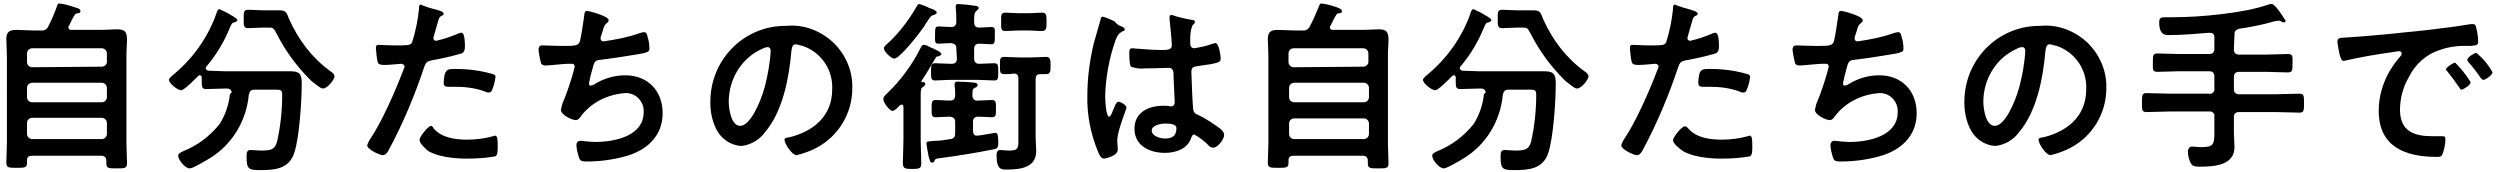 <?xml version="1.0" encoding="utf-8"?>
<!-- Generator: Adobe Illustrator 25.4.6, SVG Export Plug-In . SVG Version: 6.00 Build 0)  -->
<svg version="1.1" id="レイヤー_1" xmlns="http://www.w3.org/2000/svg" xmlns:xlink="http://www.w3.org/1999/xlink" x="0px"
	 y="0px" width="435px" height="30px" viewBox="0 0 435 30" style="enable-background:new 0 0 435 30;" xml:space="preserve">
<g id="グループ_34" transform="translate(0 0)">
	<g id="グループ_33">
		<path id="パス_3309" d="M7.1,5.3c0.5,0.1,1.1-0.2,1.3-0.7C9,3.4,9.5,2.3,9.9,1.1c0.1-0.3,0.2-0.5,0.4-0.5c1,0.1,1.9,0.4,2.8,0.7
			C13.6,1.4,14,1.6,14,1.9c0,0.4-0.3,0.4-0.5,0.4c-0.2,0-0.4,0.1-0.5,0.3c-0.4,0.6-0.7,1.3-1,1.9c-0.1,0.1-0.1,0.2-0.1,0.3
			c0,0.3,0.3,0.4,0.5,0.4h5.2c1,0,1.9-0.1,2.8-0.1c1.4,0,1.7,0.5,1.7,1.9c0,0.7-0.1,1.5-0.1,2.6v15.4c0,1.2,0.1,2.3,0.1,3.4
			c0,0.9-0.4,0.9-1.8,0.9s-1.8,0-1.8-0.9v-0.4c0-0.6-0.3-0.9-0.9-0.9h-12c-0.6,0-0.9,0.2-0.9,0.8v0.4c0,0.9-0.4,0.9-1.8,0.9
			c-1.4,0-1.8,0-1.8-0.9c0-1.1,0.1-2.3,0.1-3.4V9.7c0-1-0.1-2-0.1-2.9c0-1.2,0.5-1.6,1.7-1.6c1,0,1.9,0.1,2.9,0.1L7.1,5.3z
			 M17.7,11.6c0.5,0,0.9-0.4,0.9-0.8c0,0,0,0,0,0V9.3c0-0.5-0.4-0.9-0.9-0.9c0,0,0,0,0,0H5.6c-0.5,0-0.9,0.4-0.9,0.9l0,0v1.5
			c0,0.5,0.4,0.9,0.9,0.9c0,0,0,0,0,0L17.7,11.6z M4.7,16.9c0,0.5,0.4,0.9,0.9,0.9h12.1c0.5,0,0.9-0.4,0.9-0.9v-1.6
			c0-0.5-0.4-0.9-0.9-0.9c0,0,0,0,0,0H5.6c-0.5,0-0.9,0.4-0.9,0.9L4.7,16.9z M4.7,23.3c0,0.5,0.4,0.9,0.9,0.9h12.1
			c0.5,0,0.9-0.4,0.9-0.9c0,0,0,0,0,0v-1.9c0-0.5-0.4-0.9-0.9-0.9H5.6c-0.5,0-0.9,0.4-0.9,0.9L4.7,23.3z"/>
		<path id="パス_3310" d="M40.3,16.1c0-0.5-0.4-0.7-0.8-0.7h-0.2c-1.1,0-2.3,0.1-3.4,0.1c-0.7,0-0.8-0.3-0.8-1.2v-0.8
			c0-0.2-0.1-0.4-0.3-0.4c-0.1,0-0.2,0-0.3,0.1c-0.5,0.5-2.4,2.5-3,2.5s-2.1-1.2-2.1-1.8c0-0.3,0.3-0.4,0.4-0.6
			c3.6-2.9,6.4-6.7,7.9-11.1c0.1-0.3,0.2-0.6,0.5-0.6c0.7,0.3,1.5,0.7,2.1,1.1l0.2,0.1c0.3,0.2,0.8,0.5,0.8,0.7s-0.4,0.4-0.6,0.4
			c-0.4,0.1-0.4,0.3-0.7,0.9c-1,2.5-2.4,4.8-4.1,6.8c-0.1,0.1-0.1,0.2-0.1,0.3c0,0.2,0.2,0.3,0.4,0.4c1,0,2,0.1,2.9,0.1h8.2
			c1.1,0,2.1,0,3.1,0c1.7,0,2.1,0.4,2.1,2.2c0,2.9-0.4,9.3-1.3,12c-0.9,2.8-3.4,3-5.9,3c-2.1,0-2.4-0.2-2.4-2.4
			c0-0.7,0.1-1.1,0.7-1.1s1.2,0.1,1.8,0.1c2,0,2.4-0.3,2.8-1.5c0.6-2.7,0.9-5.4,0.9-8.2c0-0.9-0.3-0.9-1.3-0.9h-3.5
			c-0.6,0-0.8,0.2-1,0.8c-0.4,4.6-2.9,8.8-6.9,11.2c-0.7,0.4-2.8,1.7-3.4,1.7c-0.8,0-2-1.5-2-2.2c0-0.4,0.5-0.6,0.9-0.8
			c2.5-1,4.6-2.6,6.3-4.7c1-1.6,1.6-3.3,1.8-5.2L40.3,16.1z M45.7,4.8c-0.8,0-1.7,0.1-2.5,0.1s-0.8-0.4-0.8-1.6c0-1.3,0-1.6,0.9-1.6
			c0.8,0,1.7,0.1,2.5,0.1h1.5c0.5,0,1,0,1.4,0c1.2,0,1.2,0.6,1.6,1.5c1.6,3.6,4,6.8,7.2,9.1c0.3,0.2,0.7,0.5,0.7,0.9
			c0,0.5-1.2,2.1-2,2.1c-0.5,0-1.3-0.8-2-1.3c-0.1-0.1-0.2-0.2-0.3-0.3c-2.3-2.3-4.2-4.9-5.7-7.8c-0.6-1.2-0.7-1.2-1.5-1.2L45.7,4.8
			z"/>
		<path id="パス_3311" d="M76,1.7c0.3,0.1,1.2,0.3,1.2,0.7c0,0.2-0.2,0.3-0.3,0.3c-0.5,0.3-0.5,0.4-0.7,1.1
			c-0.1,0.4-0.8,2.7-0.8,2.8c0,0.3,0.2,0.5,0.5,0.5c0,0,0,0,0,0c1.3-0.3,2.5-0.7,3.7-1.2c0.2-0.1,0.4-0.2,0.7-0.2
			c0.6,0,0.6,2,0.6,2.4c0,0.5-0.1,1-0.6,1.2c-1.7,0.5-3.5,0.9-5.2,1.2c-0.9,0.2-1,0.4-1.3,1.2c-1.6,4.8-3.6,9.6-6,14.1
			c-0.4,0.8-0.7,1.2-1.2,1.2c-0.5,0-2.7-1-2.7-1.7c0.1-0.4,0.3-0.8,0.5-1.1c2-2.9,4.4-8.4,5.7-11.8c0.1-0.3,0.2-0.5,0.3-0.8
			c0-0.3-0.3-0.5-0.6-0.5c-0.4,0-1.9,0.2-2.8,0.2c-0.6,0-1.2,0-1.3-0.6c-0.2-0.8-0.2-1.6-0.3-2.3c0-0.4,0.1-0.6,0.5-0.6
			c0.3,0,1.6,0.1,3,0.1c2,0,2.5,0,2.8-0.5c0.6-1.9,1-3.8,1.2-5.8c0-0.5,0-0.8,0.4-0.8C73.4,1,75.5,1.6,76,1.7 M75.5,22.4
			c1.4,1.6,3.8,1.9,5.8,1.9c1.5,0,3.1-0.2,4.5-0.6c0.1,0,0.2-0.1,0.3-0.1c0.5,0,0.5,0.7,0.5,2c0,0.6,0,1.4-0.4,1.6
			c-1.6,0.3-3.3,0.4-5,0.4c-2.1,0-5.1-0.3-6.8-1.4C74,25.8,73,25,73,24.3c0-0.5,1.5-2.4,2-2.4C75.2,21.9,75.4,22.2,75.5,22.4
			 M79.4,12c2.2,0,4.3,0.3,6.4,0.9c0.3,0.1,0.5,0.3,0.4,0.6c-0.1,0.8-0.3,1.5-0.6,2.2c-0.1,0.3-0.3,0.4-0.6,0.4
			c-0.2,0-0.5-0.1-0.7-0.2c-1.6-0.6-3.4-0.8-5.1-0.8c-0.4,0-0.8,0-1.2,0c-0.6,0-0.8-0.2-0.8-0.7C77.3,11.9,77.9,12,79.4,12"/>
		<path id="パス_3312" d="M105.9,3.5c0,0.2-0.1,0.4-0.3,0.5c-0.4,0.3-0.6,0.8-0.7,1.3c-0.1,0.2-0.1,0.4-0.2,0.6
			c-0.1,0.3-0.2,0.5-0.2,0.8c0,0.3,0.2,0.5,0.5,0.5c0,0,0,0,0,0c2.1-0.3,4.2-0.7,6.2-1.4c0.3-0.1,0.6-0.2,0.9-0.2
			c0.4,0,0.5,0.4,0.6,0.9c0.2,0.6,0.3,1.3,0.3,2c0,0.5-0.4,0.6-1.2,0.8c-1.7,0.3-5.5,0.9-7.3,1.1c-1.1,0.1-1.1,0.4-1.5,1.9
			c-0.1,0.4-0.3,1-0.4,1.7c-0.1,0.2-0.1,0.4-0.1,0.6c0,0.2,0.1,0.3,0.3,0.3c0.1,0,0.2-0.1,0.4-0.1c1.7-1.1,3.6-1.7,5.6-1.7
			c3.9,0,6.5,2.7,6.5,6.6c0,4-2.8,6.5-6.5,7.5c-2.2,0.6-4.4,0.9-6.7,0.9c-1.1,0-1.2-0.2-1.4-0.8c-0.2-0.7-0.4-1.4-0.4-2.1
			c0-0.4,0.3-0.7,0.6-0.7c0,0,0,0,0.1,0c0.4,0,1.4,0.2,2.6,0.2c3.3,0,8.4-1,8.4-5.2c0.1-1.7-1.2-3.2-2.9-3.3c-0.1,0-0.2,0-0.3,0
			c-3,0.2-5.9,1.6-7.7,4c-0.2,0.3-0.5,0.7-0.9,0.7c-0.7,0-2.6-0.9-2.6-1.8c0.1-0.5,0.2-1,0.4-1.4c0.7-1.7,1.3-3.5,1.8-5.3
			c0.1-0.3,0.1-0.5,0.2-0.8c0-0.3-0.2-0.5-0.4-0.5c0,0,0,0-0.1,0c-0.2,0-0.5,0-0.7,0c-0.7,0-3.2,0.3-3.9,0.3c-0.4,0-0.8-0.2-0.8-0.6
			c-0.2-0.7-0.3-1.4-0.4-2.1c0-0.8,0.5-0.8,0.7-0.8c0.4,0,2.3,0.1,3.6,0.1c2.3,0,2.6-0.1,2.9-0.8c0.3-1.3,0.5-2.7,0.7-4.1
			c0.1-0.4,0-1.2,0.5-1.2C102.5,1.9,105.9,2.8,105.9,3.5"/>
		<path id="パス_3313" d="M145.1,7.5c2.1,2.1,3.3,4.9,3.2,7.9c0,4.3-2.4,8.3-6.2,10.3c-1.1,0.6-2.3,1-3.5,1.3
			c-0.8,0-2.1-2-2.1-2.7c0-0.3,0.5-0.4,0.8-0.4c4.2-1,7.5-3.7,7.5-8.3c0.2-3.4-1.9-6.5-5.1-7.6c-0.4-0.1-0.8-0.2-1.2-0.3
			c-0.7,0-0.7,0.7-0.8,1.2c-0.4,4.7-1.5,10.4-4.5,14c-1,1.4-2.5,2.3-4.2,2.5c-1.9-0.1-3.6-1.3-4.4-3c-0.7-1.4-1-3-1-4.5
			c-0.1-7.3,5.6-13.3,12.9-13.4c0.1,0,0.2,0,0.4,0C139.9,4.2,142.9,5.4,145.1,7.5 M132.6,8.5c-3.6,1.6-5.8,5.3-5.8,9.2
			c0,1.2,0.4,4.2,2,4.2c1.6,0,3.4-3.6,4.3-6.9c0.5-2,0.9-4.1,1-6.2c0-0.3-0.2-0.6-0.5-0.6C133.3,8.2,133,8.3,132.6,8.5"/>
		<path id="パス_3314" d="M161,14.6c0,0.3-0.2,0.4-0.5,0.6c-0.3,0.2-0.3,0.6-0.3,1.7v7.6c0,1.3,0.1,2.6,0.1,3.9c0,0.9-0.3,1-1.6,1
			s-1.6-0.1-1.6-1.1c0-1.3,0.1-2.6,0.1-3.9v-5.8c0-0.2-0.1-0.4-0.3-0.4c-0.1,0-0.2,0.1-0.3,0.1c-0.3,0.3-0.9,1-1.3,1
			c-0.5,0-1.6-1.4-1.6-2.1c0-0.4,0.4-0.7,0.7-1c2.3-2.2,4.3-4.9,5.7-7.7c0.2-0.4,0.3-0.7,0.7-0.7c0.3,0.1,0.6,0.1,0.8,0.3
			c0.2,0.1,0.4,0.2,0.7,0.3c0.8,0.4,1.5,0.7,1.5,1c0,0.2-0.3,0.3-0.5,0.4c-0.4,0-0.4,0.1-0.7,0.6c-0.7,1.2-1.4,2.4-2.2,3.6
			c0,0-0.1,0.1-0.1,0.1c0,0.1,0.1,0.2,0.2,0.2C160.6,14.2,161,14.3,161,14.6 M162.5,1.7c0.2,0.1,0.5,0.3,0.5,0.5s-0.3,0.3-0.5,0.4
			c-0.4,0.1-0.5,0.1-1.2,1.2c-0.2,0.2-0.3,0.5-0.5,0.8c-0.6,0.9-4.2,5.6-5.2,5.6c-0.5,0-1.8-1.2-1.8-1.8c0-0.3,0.3-0.5,0.5-0.7
			c2-1.8,3.7-4,5.1-6.4c0.2-0.4,0.3-0.6,0.6-0.6c0.6,0.2,1.2,0.4,1.7,0.7C162,1.5,162.4,1.6,162.5,1.7 M170.2,17.5
			c0.8,0,1.6-0.1,2.4-0.1c0.7,0,0.7,0.4,0.7,1.5s0,1.5-0.7,1.5c-0.6,0-1.6-0.1-2.4-0.1c-0.6,0-0.9,0.3-0.9,0.9v1.6
			c0,0.4,0.2,0.8,0.6,0.8c0.1,0,0.1,0,0.2,0c0.3,0,3.1-0.5,3.1-0.5c0.4,0,0.5,0.5,0.5,1.8c0,0.8-0.2,1-0.9,1.1
			c-3,0.6-6.1,1.1-9.1,1.5c-0.9,0.1-0.9,0.1-1.1,0.5c-0.1,0.2-0.2,0.3-0.4,0.3c-0.4,0-0.4-0.5-0.6-1c-0.1-0.4-0.4-2.1-0.4-2.3
			c0-0.4,0.1-0.4,1.6-0.5c0.6,0,1.4-0.1,2.6-0.3c0.6-0.1,0.8-0.4,0.8-1v-2c0-0.6-0.3-0.8-0.9-0.9c-0.8,0-1.8,0.1-2.5,0.1
			s-0.7-0.4-0.7-1.5s0-1.5,0.7-1.5c0.8,0,1.6,0.1,2.5,0.1c0.6,0,0.9-0.3,0.9-0.9c0-0.6,0-1.1-0.1-1.7c0-0.1,0-0.2,0-0.3
			c0-0.3,0.3-0.4,0.5-0.4c0.4,0,2.6,0.1,3,0.2c0.2,0,0.5,0.1,0.5,0.4s-0.3,0.4-0.5,0.5c-0.4,0.2-0.4,0.4-0.4,1.4
			c0,0.4,0.3,0.8,0.7,0.8C170.1,17.5,170.2,17.5,170.2,17.5 M166.4,8.4c0-0.6-0.3-0.8-0.9-0.9c-0.7,0-1.7,0.1-2.2,0.1
			c-0.7,0-0.6-0.4-0.6-1.5s0-1.5,0.6-1.5c0.4,0,1.5,0.1,2.2,0.1c0.6,0,0.9-0.3,0.9-0.9c0-0.8,0-1.6-0.1-2.4c0-0.1,0-0.2,0-0.3
			c0-0.4,0.3-0.4,0.5-0.4c0.4,0,2.3,0.2,2.8,0.3c0.3,0,0.7,0.1,0.7,0.4c0,0.2-0.2,0.3-0.4,0.5c-0.4,0.3-0.4,0.8-0.4,2
			c0,0.6,0.3,0.9,0.9,0.9c0.5,0,1.8-0.1,2.1-0.1c0.7,0,0.6,0.4,0.6,1.5s0,1.5-0.6,1.5c-0.3,0-1.6-0.1-2.1-0.1
			c-0.6,0-0.9,0.3-0.9,0.9v1.7c0,0.6,0.3,0.9,0.9,0.9c0.9,0,1.8-0.1,2.6-0.1c0.7,0,0.7,0.4,0.7,1.5c0,1.1,0,1.5-0.7,1.5
			c-0.8,0-1.7-0.1-2.7-0.1h-4.9c-1,0-1.9,0.1-2.7,0.1c-0.7,0-0.7-0.4-0.7-1.5c0-1,0-1.5,0.7-1.5c0.8,0,1.8,0.1,2.7,0.1h0.2
			c0.6,0,0.9-0.3,0.9-0.9L166.4,8.4z M174.8,12.9c-0.9,0-0.8-0.5-0.8-1.5c0-0.9-0.1-1.5,0.7-1.5c0.9,0,1.8,0.1,2.7,0.1h1.9
			c0.9,0,1.8-0.1,2.7-0.1c0.8,0,0.8,0.6,0.8,1.5c0,1,0,1.5-0.8,1.5c-0.3,0-0.6,0-1,0c-0.6,0-0.8,0.3-0.8,0.9v10.1
			c0,0.8,0.1,1.6,0.1,2.4c0,2.9-2.8,3.2-5.1,3.2c-0.9,0-1.8,0.1-1.8-2.5c0-0.4,0.1-0.9,0.6-0.9c0.4,0,0.9,0.1,1.7,0.1
			c1.6,0,1.5-0.6,1.5-2.2V13.7c0-0.6-0.2-0.9-0.8-0.9C175.8,12.9,175.3,12.9,174.8,12.9 M177.3,5.3c-0.8,0-1.6,0.1-2.4,0.1
			c-0.8,0-0.7-0.6-0.7-1.6s-0.1-1.6,0.7-1.6c0.6,0,1.5,0.1,2.4,0.1h1.7c0.8,0,1.7-0.1,2.3-0.1c0.8,0,0.8,0.5,0.8,1.6
			c0,1,0,1.6-0.8,1.6c-0.8,0-1.5-0.1-2.3-0.1H177.3z"/>
		<path id="パス_3315" d="M194.9,4.5c0.3,0.1,0.8,0.3,0.8,0.6c0,0.2-0.1,0.3-0.3,0.3c-0.7,0.4-0.9,0.6-1.3,1.6
			c-1.1,3.1-1.7,6.4-1.8,9.7c0,0.5,0.1,3.6,0.7,3.6c0.2,0,0.4-0.4,0.7-1.2c0.2-0.4,0.5-1.4,0.9-1.4c0.4,0,1.4,0.6,1.4,1
			c0,0.4-1.6,4-1.6,5.8c0,0.5,0.1,1,0.1,1.5c0,1.2-2.3,1.6-2.4,1.6c-0.5,0-0.8-0.6-1-1.1c-1.3-3.1-2-6.5-1.9-9.9c0-3,0.4-6,1.1-9
			c0.4-1.4,0.8-2.8,1.2-4.2c0-0.2,0.1-0.5,0.4-0.5c0.7,0.2,1.4,0.5,2,0.8C194.3,4.2,194.7,4.4,194.9,4.5 M207.6,3.5
			c0.2,0,0.3,0.1,0.3,0.3c0,0.3-0.2,0.4-0.4,0.6c-0.3,0.7-0.4,1.5-0.4,2.3v0.9c0,0.4,0.2,0.8,0.7,0.8c1.1-0.2,2.2-0.4,3.2-0.8
			c0.2,0,0.3-0.1,0.5-0.1c0.6,0,0.9,2.2,0.9,2.7c0,0.6-0.2,0.8-4,1.3c-0.7,0.1-1.1,0.2-1.1,1c0,0.6,0.2,5.5,0.3,6.4
			c0.1,0.8,0.4,0.9,1.1,1.2c1.2,0.6,2.4,1.4,3.5,2.2c0.4,0.3,0.8,0.7,0.8,1.2c0,0.7-1.1,2.2-1.9,2.2c-0.3,0-0.7-0.2-0.9-0.5
			c-0.7-0.7-1.5-1.3-2.4-1.8c-0.3,0-0.4,0.3-0.5,0.5c-0.6,2-2.7,2.7-4.6,2.7c-2.6,0-5.3-1.2-5.3-4.2c0-2.9,2.5-4,5-4
			c0.4,0,0.8,0,1.2,0.1h0.2c0.4,0,0.6-0.3,0.6-0.7c0-0.8-0.2-3.8-0.2-4.8c0-0.3,0-1.2-0.8-1.2c-0.3,0-2.5,0.1-3.8,0.1h-0.4
			c-0.8,0.1-1.6,0-2.4-0.3c-0.3-0.2-0.3-2-0.3-2.4s0-0.8,0.5-0.8c0.4,0,3.2,0.3,4.9,0.3h0.5c0.8,0,1.5-0.1,1.5-0.8
			c0-0.7-0.3-3.8-0.4-4.6c0-0.1,0-0.2,0-0.3c0-0.2,0.1-0.4,0.3-0.4c0,0,0.1,0,0.1,0C205.3,3.1,206.5,3.3,207.6,3.5 M202.7,21.5
			c-0.7,0-2.3,0.3-2.3,1.2c0,1,1.5,1.4,2.3,1.4c1.2,0,2-0.4,2-1.8C204.7,21.5,203.3,21.5,202.7,21.5"/>
		<path id="パス_3316" d="M226.6,5.3c0.5,0.1,1.1-0.2,1.3-0.7c0.6-1.1,1.1-2.3,1.6-3.5c0.1-0.3,0.2-0.5,0.4-0.5
			c1,0.1,1.9,0.4,2.8,0.7c0.4,0.2,0.8,0.3,0.8,0.6c0,0.4-0.3,0.4-0.5,0.4c-0.2,0-0.4,0.1-0.5,0.3c-0.4,0.6-0.7,1.3-1,1.9
			c-0.1,0.1-0.1,0.2-0.1,0.3c0,0.3,0.3,0.4,0.5,0.4h5.2c1,0,1.9-0.1,2.8-0.1c1.4,0,1.7,0.5,1.7,1.9c0,0.7-0.1,1.5-0.1,2.6v15.4
			c0,1.2,0.1,2.3,0.1,3.4c0,0.9-0.4,0.9-1.8,0.9s-1.8,0-1.8-0.9v-0.4c0-0.6-0.3-0.9-0.9-0.9h-12c-0.6,0-0.9,0.2-0.9,0.8v0.4
			c0,0.9-0.4,0.9-1.8,0.9c-1.4,0-1.8,0-1.8-0.9c0-1.1,0.1-2.3,0.1-3.4V9.7c0-1-0.1-2-0.1-2.9c0-1.2,0.5-1.6,1.7-1.6
			c1,0,1.9,0.1,2.9,0.1L226.6,5.3z M237.2,11.6c0.5,0,0.9-0.4,0.9-0.8c0,0,0,0,0,0V9.3c0-0.5-0.4-0.9-0.9-0.9c0,0,0,0,0,0h-12.1
			c-0.5,0-0.9,0.4-0.9,0.9v1.5c0,0.5,0.4,0.9,0.9,0.9c0,0,0,0,0,0L237.2,11.6z M224.3,16.9c0,0.5,0.4,0.9,0.9,0.9h12.1
			c0.5,0,0.9-0.4,0.9-0.9v-1.6c0-0.5-0.4-0.9-0.9-0.9c0,0,0,0,0,0h-12.1c-0.5,0-0.9,0.4-0.9,0.9V16.9z M224.3,23.3
			c0,0.5,0.4,0.9,0.9,0.9h12.1c0.5,0,0.9-0.4,0.9-0.9c0,0,0,0,0,0v-1.8c0-0.5-0.4-0.9-0.9-0.9h-12.1c-0.5,0-0.9,0.4-0.9,0.9V23.3z"
			/>
		<path id="パス_3317" d="M258.5,16.1c0-0.5-0.4-0.7-0.8-0.7h-0.2c-1.1,0-2.3,0.1-3.4,0.1c-0.7,0-0.8-0.3-0.8-1.2v-0.8
			c0-0.2-0.1-0.4-0.3-0.4c-0.1,0-0.2,0-0.3,0.1c-0.5,0.5-2.4,2.5-3,2.5s-2.1-1.2-2.1-1.8c0-0.3,0.3-0.4,0.4-0.6
			c3.6-2.9,6.4-6.7,7.9-11.1c0.1-0.3,0.2-0.6,0.5-0.6c0.7,0.3,1.5,0.7,2.1,1.1l0.2,0.1c0.3,0.2,0.8,0.5,0.8,0.7s-0.4,0.4-0.6,0.4
			c-0.4,0.1-0.4,0.3-0.7,0.9c-1,2.5-2.4,4.8-4.1,6.8c-0.1,0.1-0.1,0.2-0.1,0.3c0,0.2,0.2,0.3,0.4,0.4c1,0,2,0.1,2.9,0.1h8.2
			c1.1,0,2.1,0,3.1,0c1.7,0,2.1,0.4,2.1,2.2c0,2.9-0.4,9.3-1.3,12c-0.9,2.8-3.4,3-5.9,3c-2.1,0-2.4-0.2-2.4-2.4
			c0-0.7,0.1-1.1,0.7-1.1c0.6,0,1.2,0.1,1.8,0.1c2,0,2.4-0.3,2.8-1.5c0.6-2.7,0.9-5.4,0.9-8.2c0-0.9-0.3-0.9-1.3-0.9h-3.5
			c-0.6,0-0.8,0.2-1,0.8c-0.4,4.6-2.9,8.8-6.9,11.2c-0.7,0.4-2.8,1.7-3.4,1.7c-0.8,0-2-1.5-2-2.2c0-0.4,0.5-0.6,0.9-0.8
			c2.5-1,4.6-2.6,6.3-4.7c1-1.6,1.6-3.3,1.8-5.2L258.5,16.1z M263.9,4.8c-0.8,0-1.7,0.1-2.5,0.1c-0.8,0-0.8-0.4-0.8-1.6
			c0-1.3,0-1.6,0.9-1.6c0.8,0,1.7,0.1,2.5,0.1h1.5c0.5,0,1,0,1.4,0c1.2,0,1.2,0.6,1.6,1.5c1.6,3.6,4,6.8,7.2,9.1
			c0.3,0.2,0.7,0.5,0.7,0.9c0,0.5-1.2,2.1-2,2.1c-0.5,0-1.3-0.8-2-1.3c-0.1-0.1-0.2-0.2-0.3-0.3c-2.3-2.3-4.2-4.9-5.7-7.8
			c-0.6-1.2-0.7-1.2-1.5-1.2L263.9,4.8z"/>
		<path id="パス_3318" d="M294.2,1.7c0.3,0.1,1.2,0.3,1.2,0.7c0,0.2-0.2,0.3-0.3,0.3c-0.5,0.3-0.5,0.4-0.7,1.1
			c-0.1,0.4-0.8,2.7-0.8,2.8c0,0.3,0.2,0.5,0.5,0.5c0,0,0,0,0,0c1.3-0.3,2.5-0.7,3.7-1.2c0.2-0.1,0.4-0.2,0.7-0.2
			c0.6,0,0.6,2,0.6,2.4c0,0.5-0.1,1-0.6,1.2c-1.7,0.5-3.5,0.9-5.2,1.2c-0.9,0.2-1,0.4-1.3,1.2c-1.6,4.8-3.6,9.6-6,14.1
			c-0.4,0.8-0.7,1.2-1.2,1.2c-0.5,0-2.7-1-2.7-1.7c0.1-0.4,0.3-0.8,0.5-1.1c2-2.9,4.4-8.4,5.7-11.8c0.1-0.3,0.2-0.5,0.3-0.8
			c0-0.3-0.3-0.5-0.6-0.5c-0.4,0-1.9,0.2-2.8,0.2c-0.6,0-1.2,0-1.3-0.6c-0.2-0.8-0.2-1.6-0.3-2.3c0-0.4,0.1-0.6,0.5-0.6
			c0.3,0,1.6,0.1,3,0.1c2,0,2.5,0,2.8-0.5c0.6-1.9,1-3.8,1.2-5.8c0-0.5,0-0.8,0.4-0.8C291.7,1,293.8,1.6,294.2,1.7 M293.8,22.4
			c1.4,1.6,3.8,1.9,5.8,1.9c1.5,0,3.1-0.2,4.5-0.6c0.1,0,0.2-0.1,0.3-0.1c0.5,0,0.5,0.7,0.5,2c0,0.6,0,1.4-0.4,1.6
			c-1.6,0.3-3.3,0.4-5,0.4c-2.1,0-5.1-0.3-6.8-1.4c-0.5-0.4-1.6-1.2-1.6-1.8c0-0.5,1.5-2.4,2-2.4C293.4,21.9,293.6,22.2,293.8,22.4
			 M297.7,12c2.2,0,4.3,0.3,6.4,0.9c0.3,0.1,0.5,0.3,0.4,0.6c-0.1,0.8-0.3,1.5-0.6,2.2c-0.1,0.3-0.3,0.4-0.6,0.4
			c-0.2,0-0.5-0.1-0.7-0.2c-1.6-0.6-3.4-0.8-5.1-0.8c-0.4,0-0.8,0-1.2,0c-0.6,0-0.8-0.2-0.8-0.7C295.6,11.9,296.1,12,297.7,12"/>
		<path id="パス_3319" d="M324.1,3.5c0,0.2-0.1,0.4-0.3,0.5c-0.4,0.3-0.6,0.8-0.7,1.3c-0.1,0.2-0.1,0.4-0.2,0.6
			c-0.1,0.3-0.2,0.5-0.2,0.8c0,0.3,0.2,0.5,0.5,0.5c0,0,0,0,0,0c2.1-0.3,4.2-0.7,6.2-1.4c0.3-0.1,0.6-0.2,0.9-0.2
			c0.4,0,0.5,0.4,0.6,0.9c0.2,0.6,0.3,1.3,0.3,2c0,0.5-0.4,0.6-1.2,0.8c-1.7,0.3-5.5,0.9-7.3,1.1c-1.1,0.1-1.1,0.4-1.5,1.9
			c-0.1,0.4-0.3,1-0.4,1.7c-0.1,0.2-0.1,0.4-0.1,0.6c0,0.2,0.1,0.3,0.3,0.3c0.1,0,0.2-0.1,0.4-0.1c1.7-1.1,3.6-1.7,5.6-1.7
			c3.9,0,6.5,2.7,6.5,6.6c0,4-2.8,6.5-6.5,7.5c-2.2,0.6-4.4,0.9-6.7,0.9c-1.1,0-1.2-0.2-1.4-0.8c-0.2-0.7-0.4-1.4-0.4-2.1
			c0-0.4,0.3-0.7,0.6-0.7c0,0,0,0,0.1,0c0.4,0,1.4,0.2,2.6,0.2c3.3,0,8.4-1,8.4-5.2c0.1-1.7-1.2-3.2-2.9-3.3c-0.1,0-0.2,0-0.3,0
			c-3,0.2-5.9,1.6-7.7,4c-0.2,0.3-0.5,0.7-0.9,0.7c-0.7,0-2.6-0.9-2.6-1.8c0.1-0.5,0.2-1,0.4-1.4c0.7-1.7,1.3-3.5,1.8-5.3
			c0.1-0.3,0.1-0.5,0.2-0.8c0-0.3-0.2-0.5-0.4-0.5c0,0,0,0-0.1,0c-0.2,0-0.5,0-0.7,0c-0.7,0-3.2,0.3-3.9,0.3c-0.4,0-0.8-0.2-0.8-0.6
			c-0.2-0.7-0.3-1.4-0.4-2.1c0-0.8,0.5-0.8,0.7-0.8c0.4,0,2.3,0.1,3.6,0.1c2.3,0,2.6-0.1,2.9-0.8c0.3-1.3,0.5-2.7,0.7-4.1
			c0.1-0.4,0-1.2,0.5-1.2C320.8,1.9,324.1,2.8,324.1,3.5"/>
		<path id="パス_3320" d="M363.3,7.5c2.1,2.1,3.3,4.9,3.2,7.9c0,4.3-2.4,8.3-6.2,10.3c-1.1,0.6-2.3,1-3.5,1.3
			c-0.8,0-2.1-2-2.1-2.7c0-0.3,0.5-0.4,0.8-0.4c4.2-1,7.5-3.7,7.5-8.3c0.2-3.4-1.9-6.5-5.1-7.6c-0.4-0.1-0.8-0.2-1.2-0.3
			c-0.7,0-0.7,0.7-0.8,1.2c-0.4,4.7-1.5,10.4-4.5,14c-1,1.4-2.5,2.3-4.2,2.5c-1.9-0.1-3.6-1.3-4.4-3c-0.7-1.4-1-3-1-4.5
			c-0.1-7.3,5.6-13.3,12.9-13.4c0.1,0,0.2,0,0.4,0C358.1,4.2,361.1,5.4,363.3,7.5 M350.9,8.5c-3.6,1.6-5.8,5.3-5.8,9.2
			c0,1.2,0.4,4.2,2,4.2c1.6,0,3.4-3.6,4.3-6.9c0.5-2,0.9-4.1,1-6.2c0-0.3-0.2-0.6-0.5-0.6C351.6,8.2,351.2,8.3,350.9,8.5"/>
		<path id="パス_3321" d="M388.7,8.6c0,0.6,0.3,0.9,0.9,0.9h4.7c1.2,0,2.5-0.1,3.8-0.1c0.9,0,0.8,0.4,0.8,1.6s0,1.6-0.8,1.6
			c-1.3,0-2.5-0.1-3.8-0.1h-4.7c-0.6,0-0.9,0.3-0.9,0.9v2.1c0,0.6,0.3,0.9,0.9,0.9h6.5c1.3,0,2.7-0.1,4-0.1c0.8,0,0.8,0.4,0.8,1.6
			c0,1.3,0,1.7-0.8,1.7c-1.3,0-2.7-0.1-4-0.1h-6.5c-0.6,0-0.9,0.3-0.9,0.9v2.8c0,0.8,0.1,1.6,0.1,2.4c0,3.2-3.6,3.4-6,3.4
			c-0.7,0-1.3,0-1.6-0.6c-0.3-0.6-0.5-1.3-0.5-2c0-0.4,0.2-0.9,0.7-0.9c0.4,0,0.9,0.1,1.7,0.1c2,0,2.2-0.5,2.2-2.4v-2.9
			c0.1-0.4-0.2-0.8-0.6-0.9c-0.1,0-0.2,0-0.3,0h-6.9c-1.3,0-2.7,0.1-4,0.1c-0.8,0-0.8-0.4-0.8-1.6c0-1.3,0-1.7,0.8-1.7
			c1.3,0,2.7,0.1,4,0.1h6.9c0.4,0.1,0.8-0.2,0.9-0.6c0-0.1,0-0.2,0-0.3v-2.1c0-0.6-0.3-0.9-0.9-0.9h-5.2c-1.3,0-2.6,0.1-3.8,0.1
			c-0.9,0-0.8-0.4-0.8-1.6c0-1.2,0-1.6,0.8-1.6c1.3,0,2.5,0.1,3.8,0.1h5.2c0.6,0,0.9-0.3,0.9-0.9V6.5c0-0.6-0.3-0.8-0.9-0.8
			c-2.3,0.2-4.7,0.4-7,0.4c-0.4,0-1.7,0.2-1.7-2.2c0-0.9,0.4-0.9,1.2-0.9h1.2c4.7,0,12.3-0.7,16.6-2.2c0.2-0.1,0.4-0.1,0.6-0.1
			c0.3,0,0.5,0.4,0.7,0.5c0.6,0.7,1.2,1.6,1.7,2.4c0,0.2-0.2,0.3-0.3,0.3c-0.2,0-0.4-0.1-0.5-0.2c-0.2-0.1-0.3-0.1-0.5-0.1
			c-0.2,0-0.4,0.1-0.6,0.1c-2.1,0.6-4.1,1-6.2,1.3c-0.6,0.2-0.8,0.4-0.8,1L388.7,8.6z"/>
		<path id="パス_3322" d="M408.6,6.5c4.7-0.3,9.3-0.8,14-1.3c2.4-0.3,4.9-0.6,7.3-1c0.1,0,0.3,0,0.4,0c0.5,0,0.5,0.4,0.6,0.8
			c0.2,0.8,0.3,1.6,0.3,2.3c0,0.7-0.7,0.6-1.4,0.7c-1.8-0.1-3.6,0.1-5.3,0.7c-2.4,0.8-4.3,2.5-5.4,4.8c-1,1.7-1.5,3.7-1.5,5.6
			c0,3.7,2.4,4.6,5.6,4.6c0.5,0,1.2,0,1.6,0c0.5,0,0.7,0,0.7,0.5c0,0.9-0.2,1.8-0.5,2.6c-0.2,0.5-0.5,0.5-1,0.5
			c-5.4,0-10.1-1.7-10.1-8c0-3.4,1.3-6.6,3.5-9.2c0.4-0.4,0.5-0.6,0.5-0.8c0-0.3-0.3-0.4-0.5-0.4s-1.7,0.3-2,0.3
			c-2.1,0.3-5,0.8-7.1,1.3c-0.2,0-0.3,0.1-0.5,0.1c-0.4,0-0.6-0.7-0.7-1.1c-0.2-0.8-0.3-1.5-0.4-2.3C406.8,6.5,407.2,6.6,408.6,6.5
			 M429.9,14.3c0,0.5-1.3,1.3-1.6,1.3c-0.2,0-0.3-0.2-0.4-0.4c-0.6-0.9-1.3-1.8-2-2.7c-0.1-0.1-0.3-0.3-0.3-0.4
			c0-0.4,1.3-1.2,1.6-1.2C428.2,11.9,429.1,13,429.9,14.3 M433.7,12.6c0,0.4-1.2,1.3-1.6,1.3c-0.2,0-0.4-0.3-0.5-0.4
			c-0.6-0.9-1.3-1.8-2.1-2.7c-0.1-0.1-0.2-0.3-0.2-0.4c0-0.4,1.2-1.2,1.6-1.2C432.1,10.2,433,11.3,433.7,12.6"/>
	</g>
</g>
</svg>
